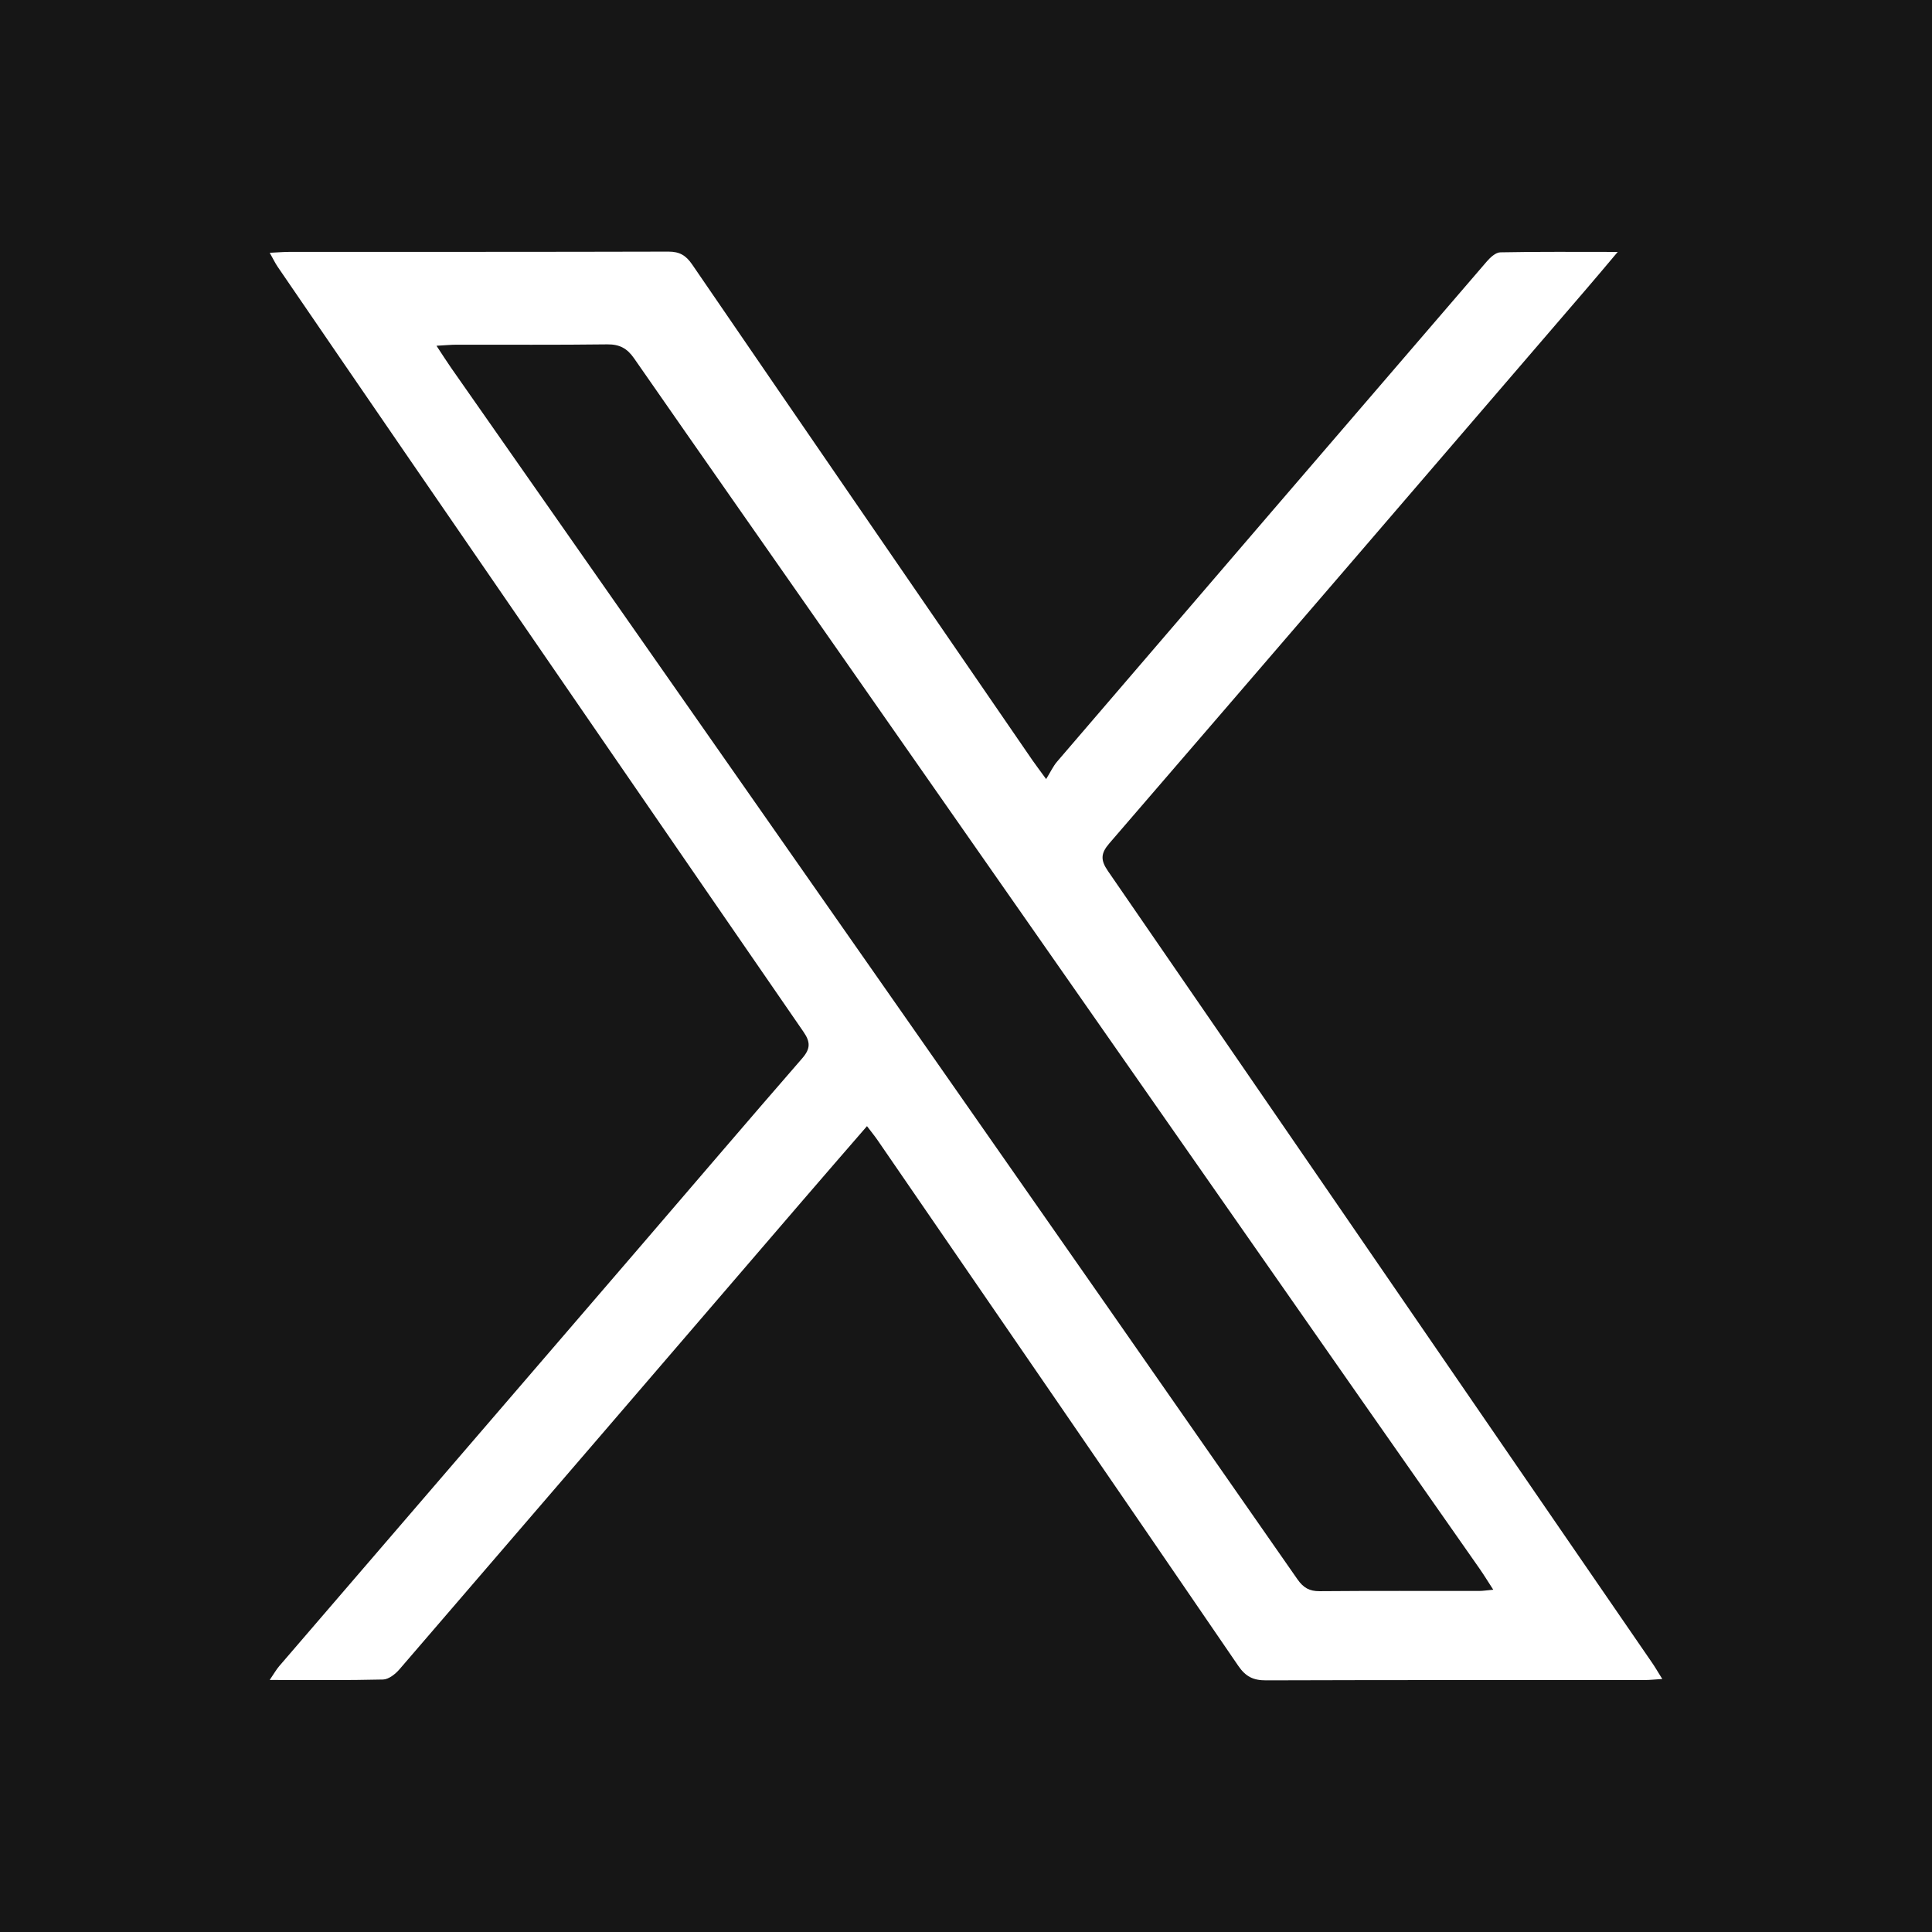 <?xml version="1.0" encoding="UTF-8"?>
<svg id="Layer_1" data-name="Layer 1" xmlns="http://www.w3.org/2000/svg" viewBox="0 0 512 512">
  <defs>
    <style>
      .cls-1 {
        fill: #161616;
      }

      .cls-1, .cls-2 {
        stroke-width: 0px;
      }

      .cls-2 {
        fill: #fff;
      }
    </style>
  </defs>
  <rect class="cls-1" x="-4.24" y="-4.24" width="520.48" height="520.48"/>
  <path class="cls-2" d="m440.53,444.95c-2.07.13-3.37.28-4.67.28-33.45.01-66.91-.03-100.36.08-3.38.01-5.39-.99-7.36-3.87-31.76-46.47-63.67-92.85-95.55-139.25-.75-1.1-1.6-2.13-2.83-3.75-5.86,6.77-11.48,13.23-17.05,19.71-35.61,41.42-71.19,82.86-106.85,124.24-1.08,1.26-2.87,2.67-4.36,2.7-9.67.24-19.34.12-30.03.12,1.17-1.71,1.77-2.8,2.57-3.72,31.77-36.94,63.55-73.86,95.33-110.8,14.41-16.75,28.73-33.56,43.23-50.23,2.21-2.54,2.2-4.31.34-7.01-34.79-50.45-69.5-100.96-104.21-151.46-11.74-17.08-23.44-34.19-35.15-51.3-.66-.97-1.16-2.04-2.1-3.7,2.15-.1,3.74-.24,5.33-.24,33.45-.01,66.91.02,100.36-.07,2.93,0,4.61,1,6.25,3.39,30,43.83,60.09,87.59,90.16,131.36.85,1.23,1.76,2.42,3.66,5.03,1.15-1.85,1.84-3.38,2.89-4.61,37.93-44.22,75.89-88.41,113.89-132.56.92-1.07,2.35-2.39,3.57-2.42,9.93-.2,19.87-.11,31.13-.11-3.31,3.92-5.77,6.87-8.28,9.78-42.12,49-84.23,98.01-126.43,146.93-2.32,2.68-2.39,4.46-.38,7.37,40.51,58.82,80.92,117.71,121.35,176.58,7.62,11.1,15.27,22.19,22.89,33.29.81,1.18,1.52,2.43,2.64,4.21ZM115.67,91.62c1.57,2.38,2.66,4.11,3.83,5.79,41.36,59.14,82.74,118.27,124.08,177.42,33.46,47.87,66.89,95.76,100.25,143.69,1.57,2.25,3.18,3.19,5.91,3.16,14.08-.12,28.15-.05,42.23-.06,1.01,0,2.02-.17,3.76-.33-1.42-2.19-2.49-3.94-3.66-5.62-10.23-14.63-20.49-29.24-30.71-43.87-20.62-29.51-41.23-59.04-61.85-88.56-25.3-36.22-50.59-72.44-75.89-108.65-18.54-26.54-37.12-53.06-55.6-79.65-1.83-2.63-3.85-3.72-7.1-3.68-13.32.17-26.64.07-39.96.09-1.45,0-2.9.15-5.29.28Z"/>
</svg>